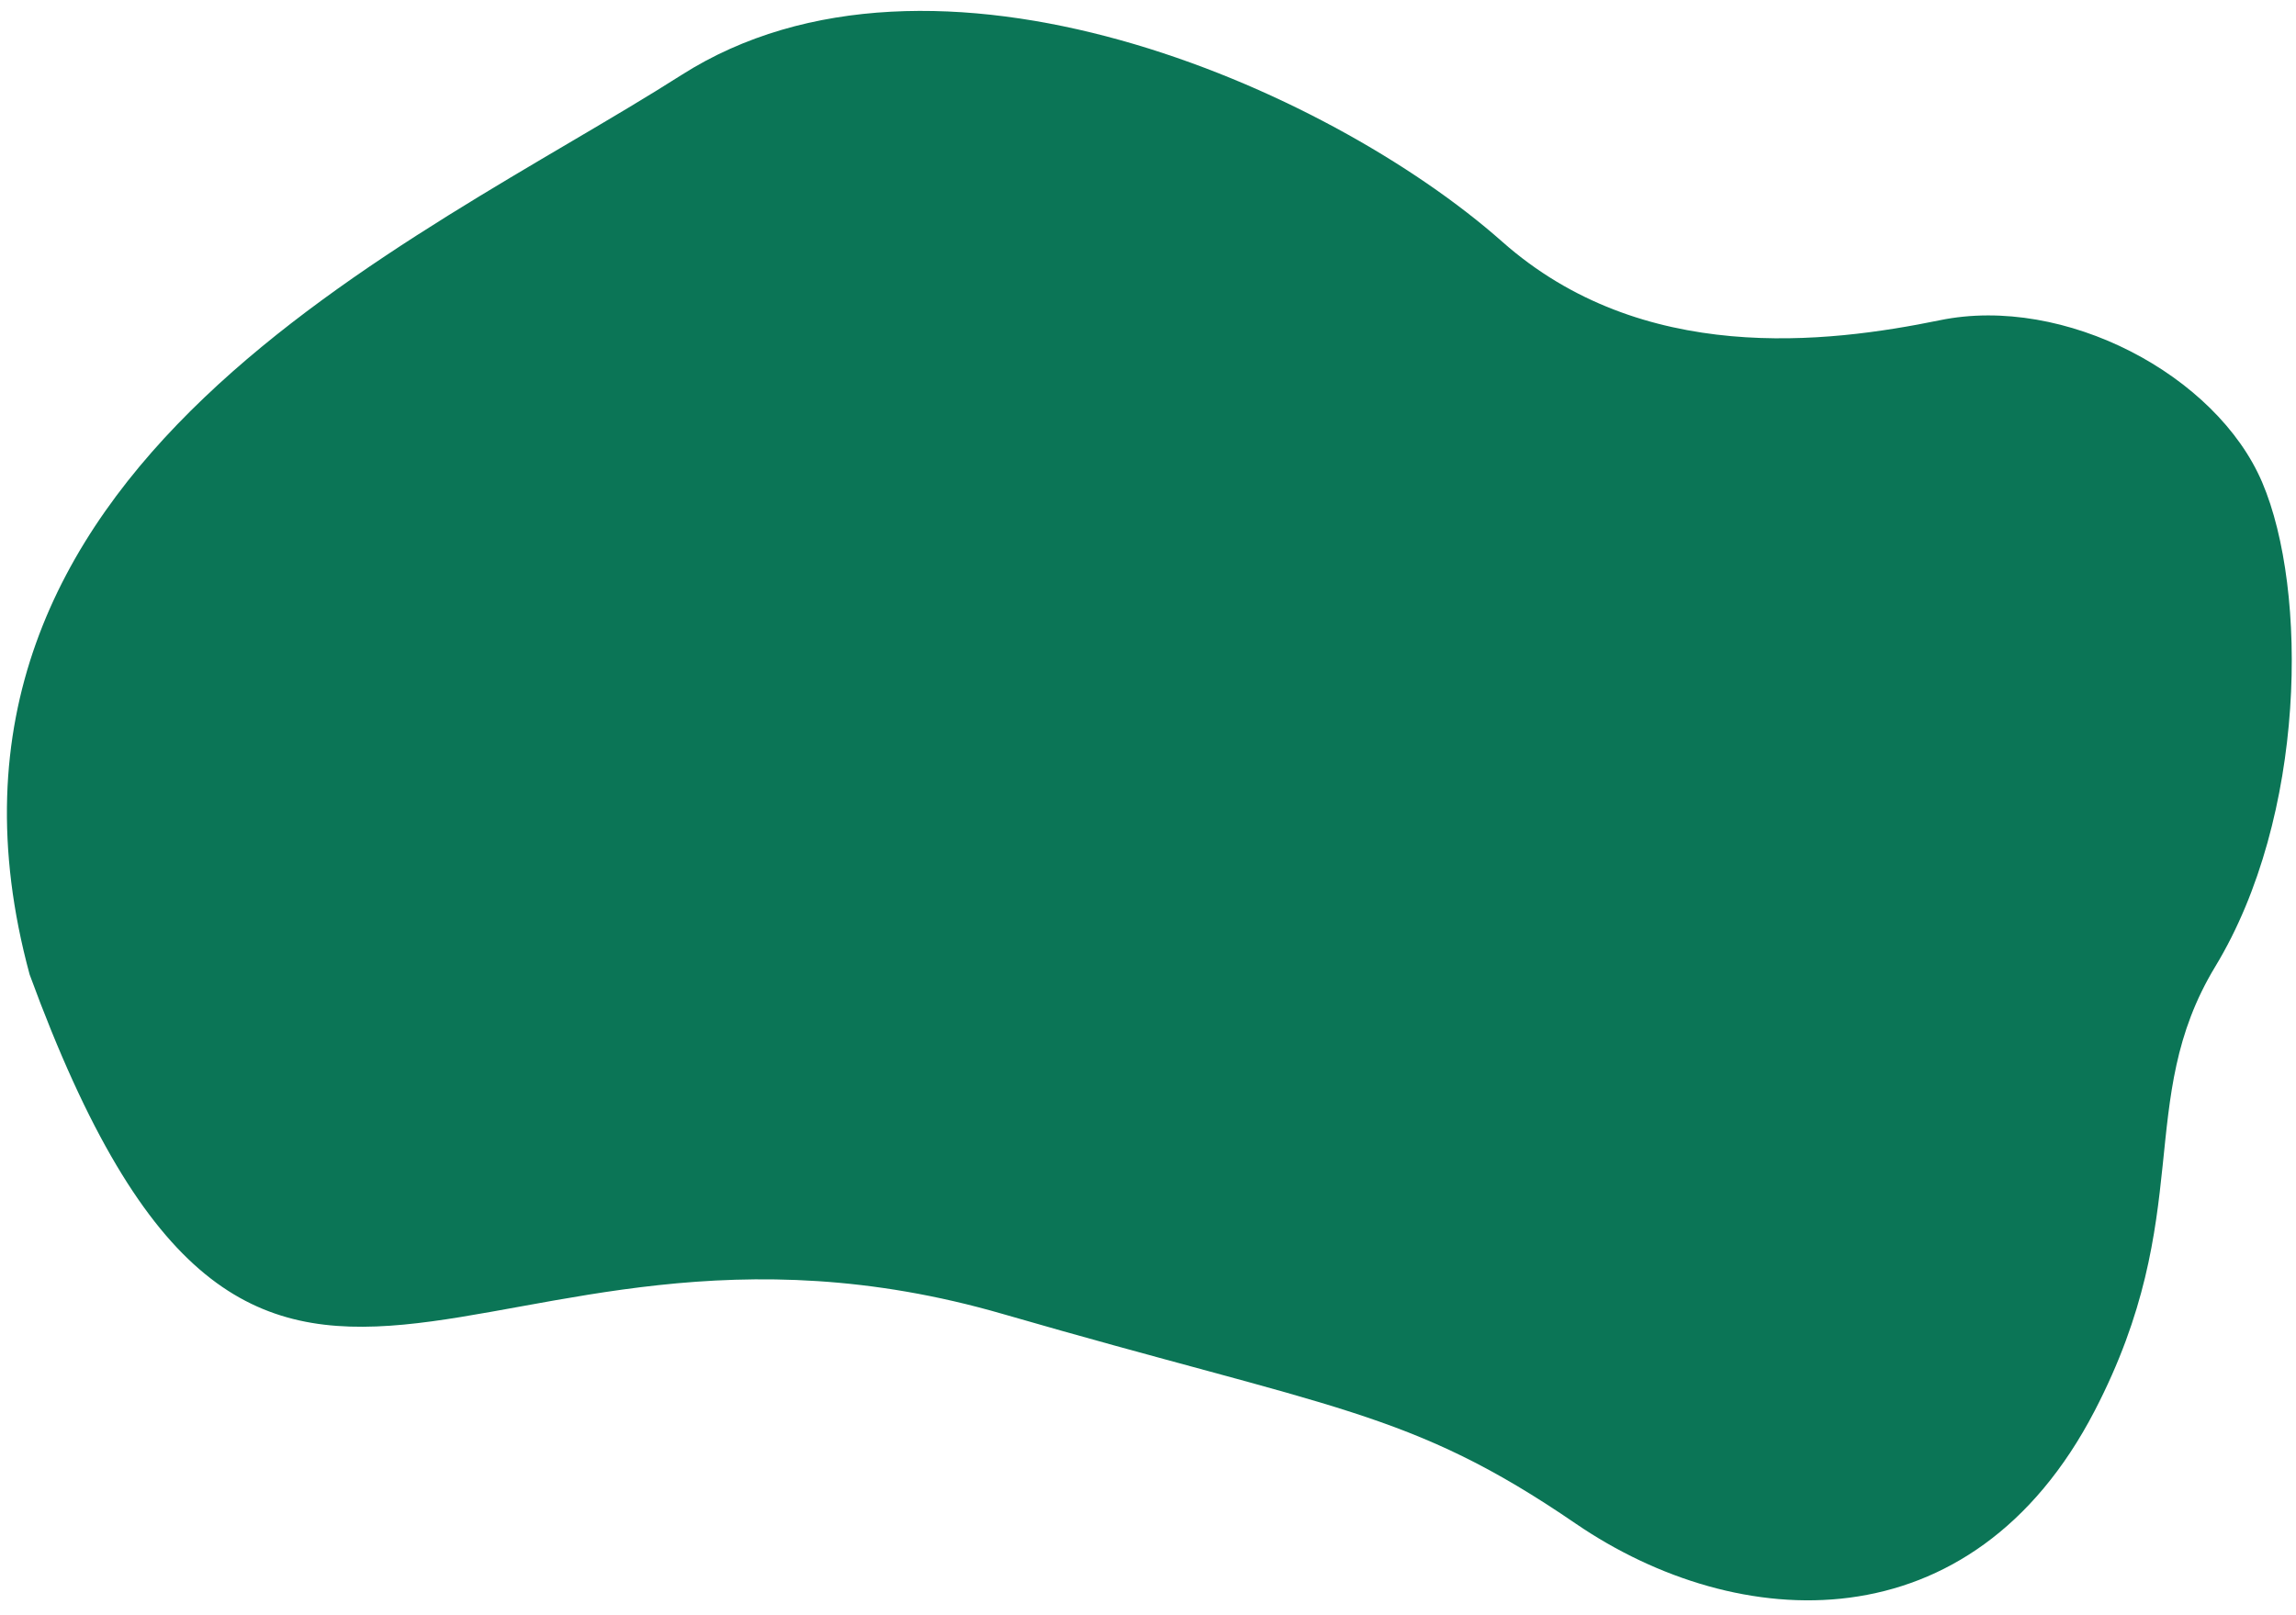 <svg width="1293" height="910" viewBox="0 0 1293 910" fill="none" xmlns="http://www.w3.org/2000/svg">
<g clip-path="url(#clip0_1062_15115)">
<path d="M16.687 548.974C147.82 906.937 264.471 653.146 564.774 740.199C751.544 794.283 793.782 794.197 887.502 858.365C978.602 920.57 1110.31 928.301 1179.61 794.754C1236.98 684.199 1201.74 620.162 1247.52 544.504C1298.86 459.742 1299.8 332.518 1274.02 271.846C1248.25 211.173 1162.65 165.958 1092.47 180.386C1028.95 193.408 924.789 206.088 845.868 136.051C747.3 48.815 525.288 -47.985 383.676 42.31C234.431 137.505 -61.013 262.547 16.687 548.974Z" fill="#0B7556"/>
</g>
<defs>
<clipPath id="clip0_1062_15115">
<rect width="1293" height="910" fill="white"/>
</clipPath>
</defs>
</svg>
